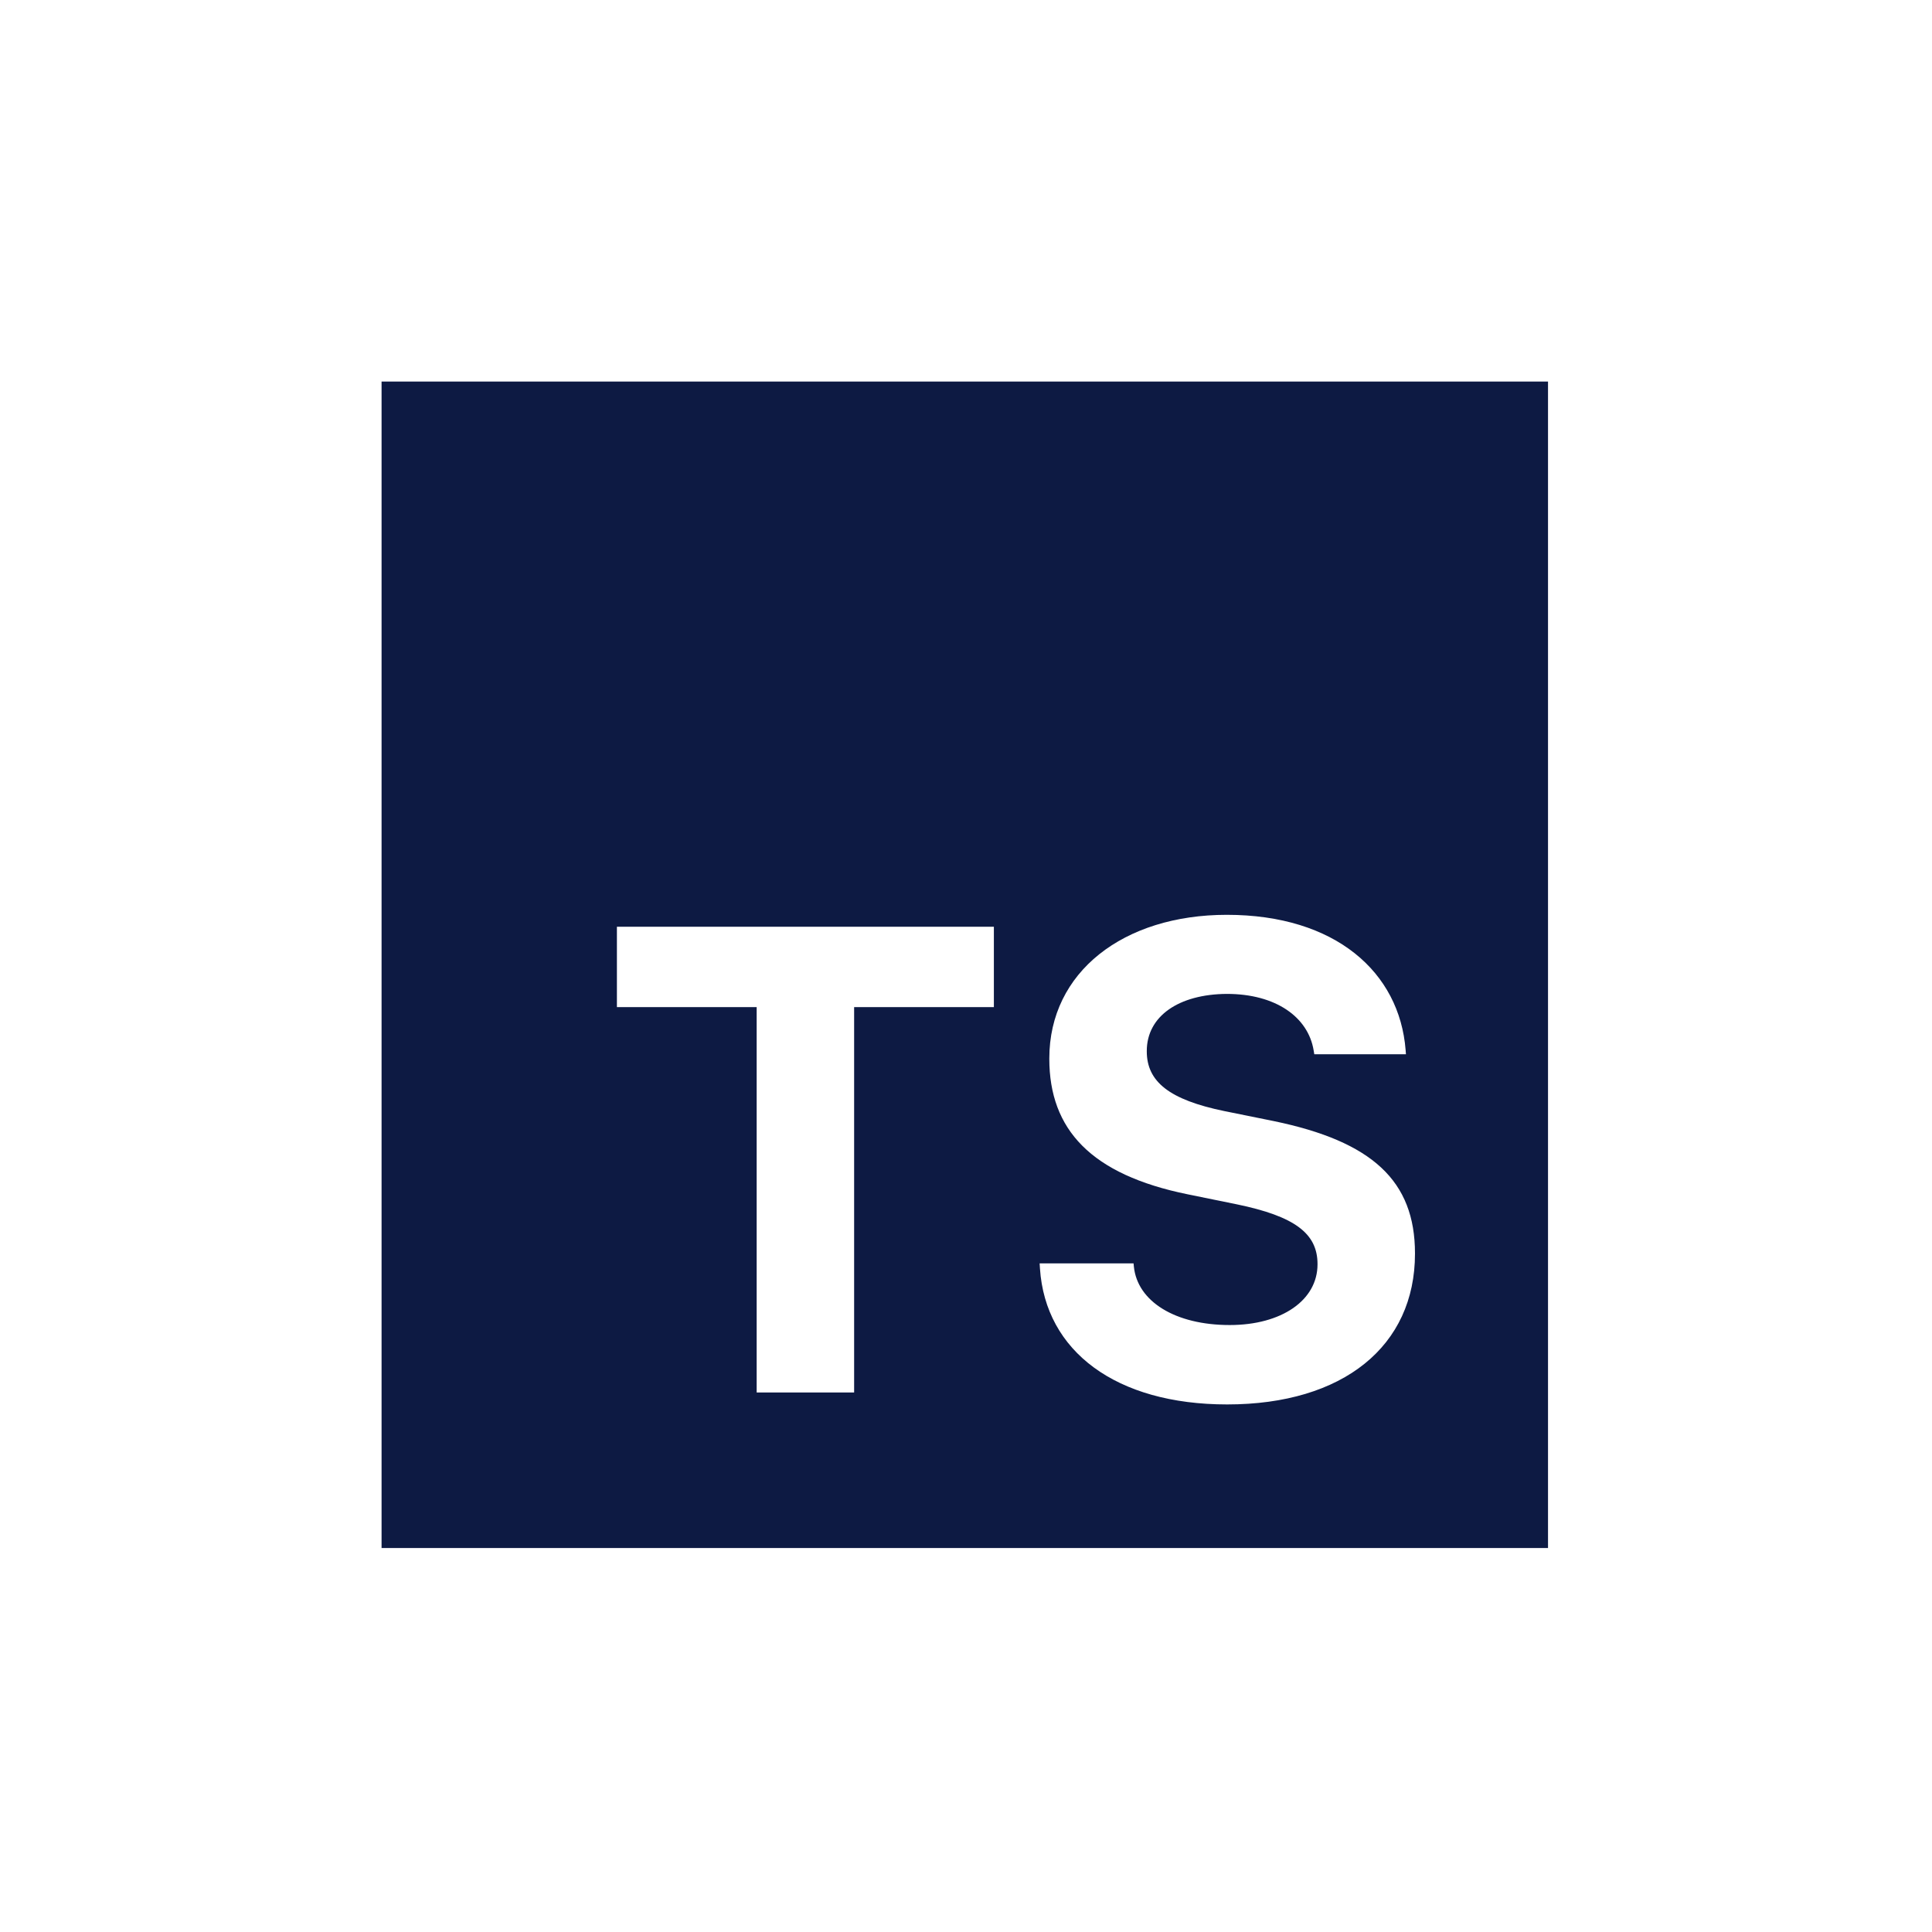 <?xml version="1.0" encoding="UTF-8"?> <svg xmlns="http://www.w3.org/2000/svg" width="800" height="800" viewBox="0 0 800 800" fill="none"><path fill-rule="evenodd" clip-rule="evenodd" d="M641 158H158V641H641V158ZM353.676 576.6H313.316V417.03H255.449V383.754H411.543V417.03H353.676V576.6ZM585.915 519.133C585.915 557.354 556.246 581.546 508.136 581.546C462.029 581.546 432.895 559.495 430.625 525.28L430.489 523.142H469.38L469.512 524.478C470.984 538.913 486.62 548.67 509.205 548.67C530.721 548.67 545.556 538.379 545.556 523.544V523.409C545.556 510.716 536.067 503.632 512.145 498.686L491.83 494.545C451.738 486.392 434.498 467.68 434.498 438.414V438.278C434.498 402.462 465.236 378.808 508.001 378.808C553.039 378.808 579.501 402.598 582.039 434.804L582.174 436.543H544.22L543.952 434.939C541.679 421.174 528.316 411.552 508.001 411.552C488.089 411.684 474.858 420.771 474.858 435.207V435.339C474.858 447.903 484.215 455.386 506.932 460.065L527.379 464.206C568.141 472.626 585.915 488.929 585.915 519.001V519.133Z" fill="#0D1A43"></path></svg> 